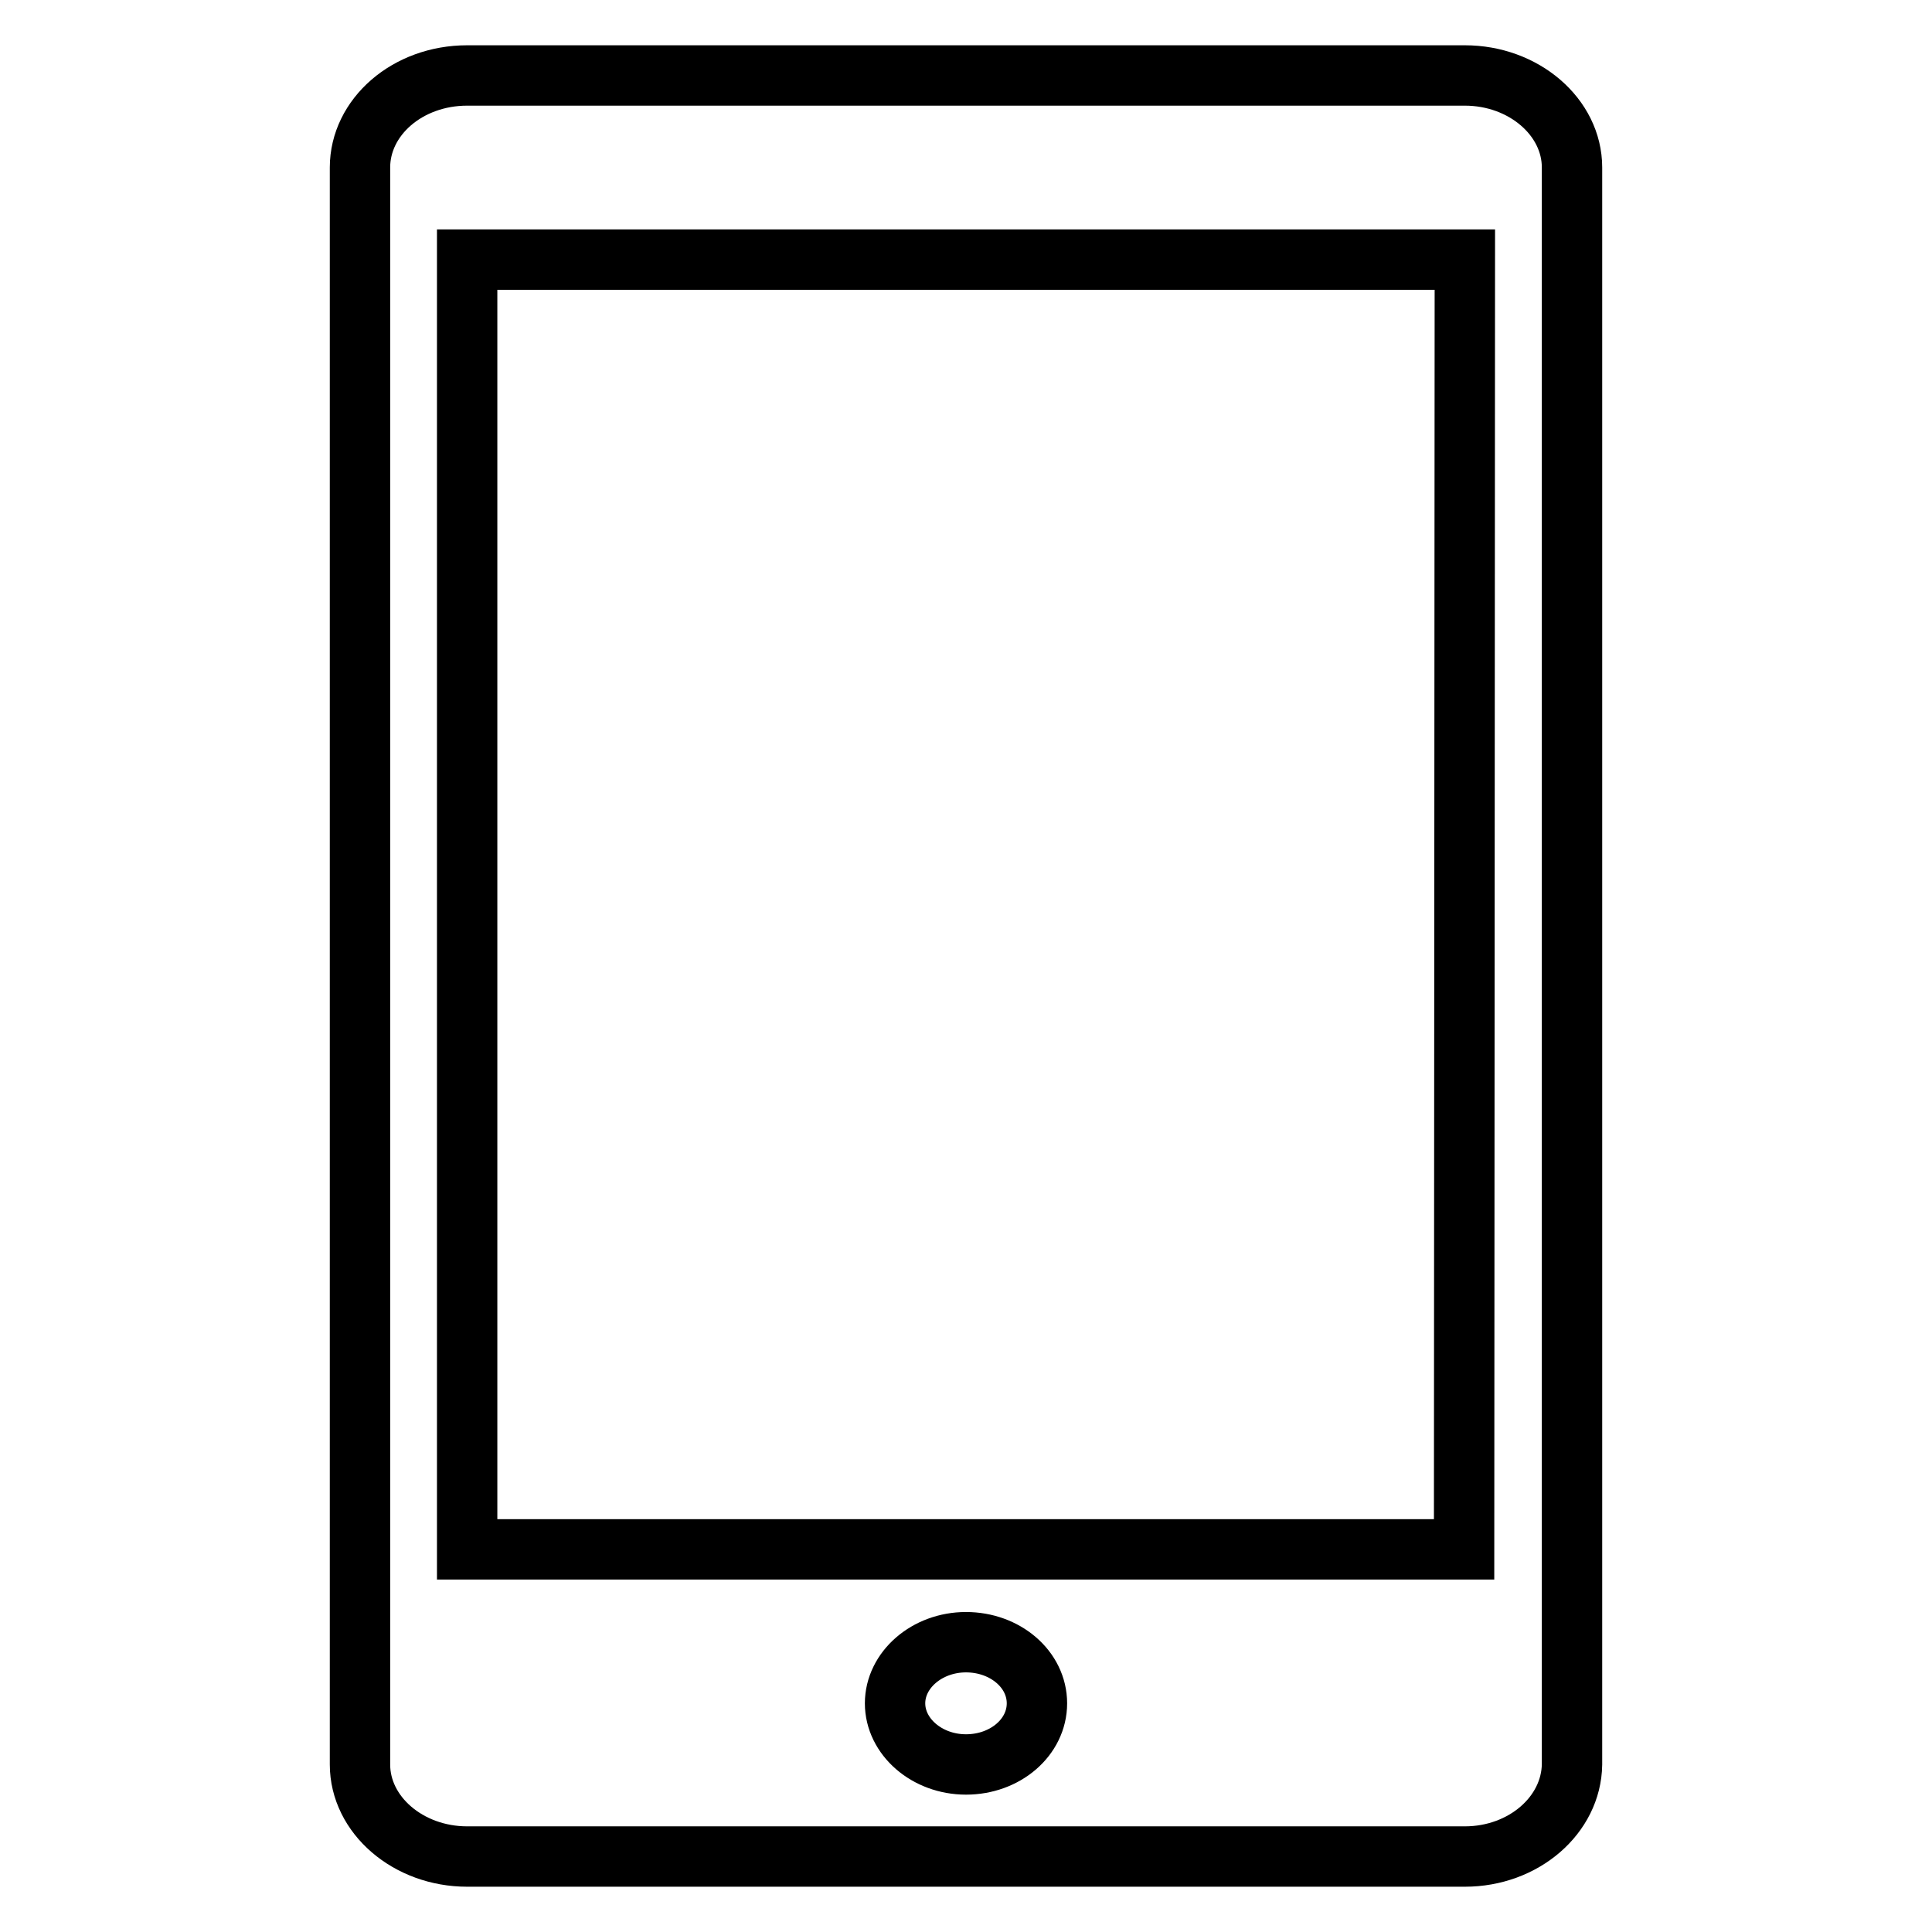 <?xml version="1.0" encoding="utf-8"?>
<!-- Svg Vector Icons : http://www.onlinewebfonts.com/icon -->
<!DOCTYPE svg PUBLIC "-//W3C//DTD SVG 1.1//EN" "http://www.w3.org/Graphics/SVG/1.1/DTD/svg11.dtd">
<svg version="1.1" xmlns="http://www.w3.org/2000/svg" xmlns:xlink="http://www.w3.org/1999/xlink" x="0px" y="0px" viewBox="0 0 256 256" enable-background="new 0 0 256 256" xml:space="preserve">
<g> <path stroke-width="8" fill-opacity="0" stroke="#000000"  d="M194.1,246H61.9c-7.8,0-14.2-5.5-14.2-12.2V22.2c0-6.7,6.3-12.2,14.2-12.2h132.2c7.8,0,14.2,5.5,14.2,12.2 v211.6C208.2,240.5,201.9,246,194.1,246z M128,233.8c5.2,0,9.4-3.6,9.4-8.1c0-4.5-4.2-8.1-9.4-8.1c-5.2,0-9.4,3.7-9.4,8.1 C118.6,230.1,122.8,233.8,128,233.8z M194.1,34.4h-4.7H66.6h-4.7v170.9h4.7h122.7h4.7L194.1,34.4L194.1,34.4z"/></g>
</svg>